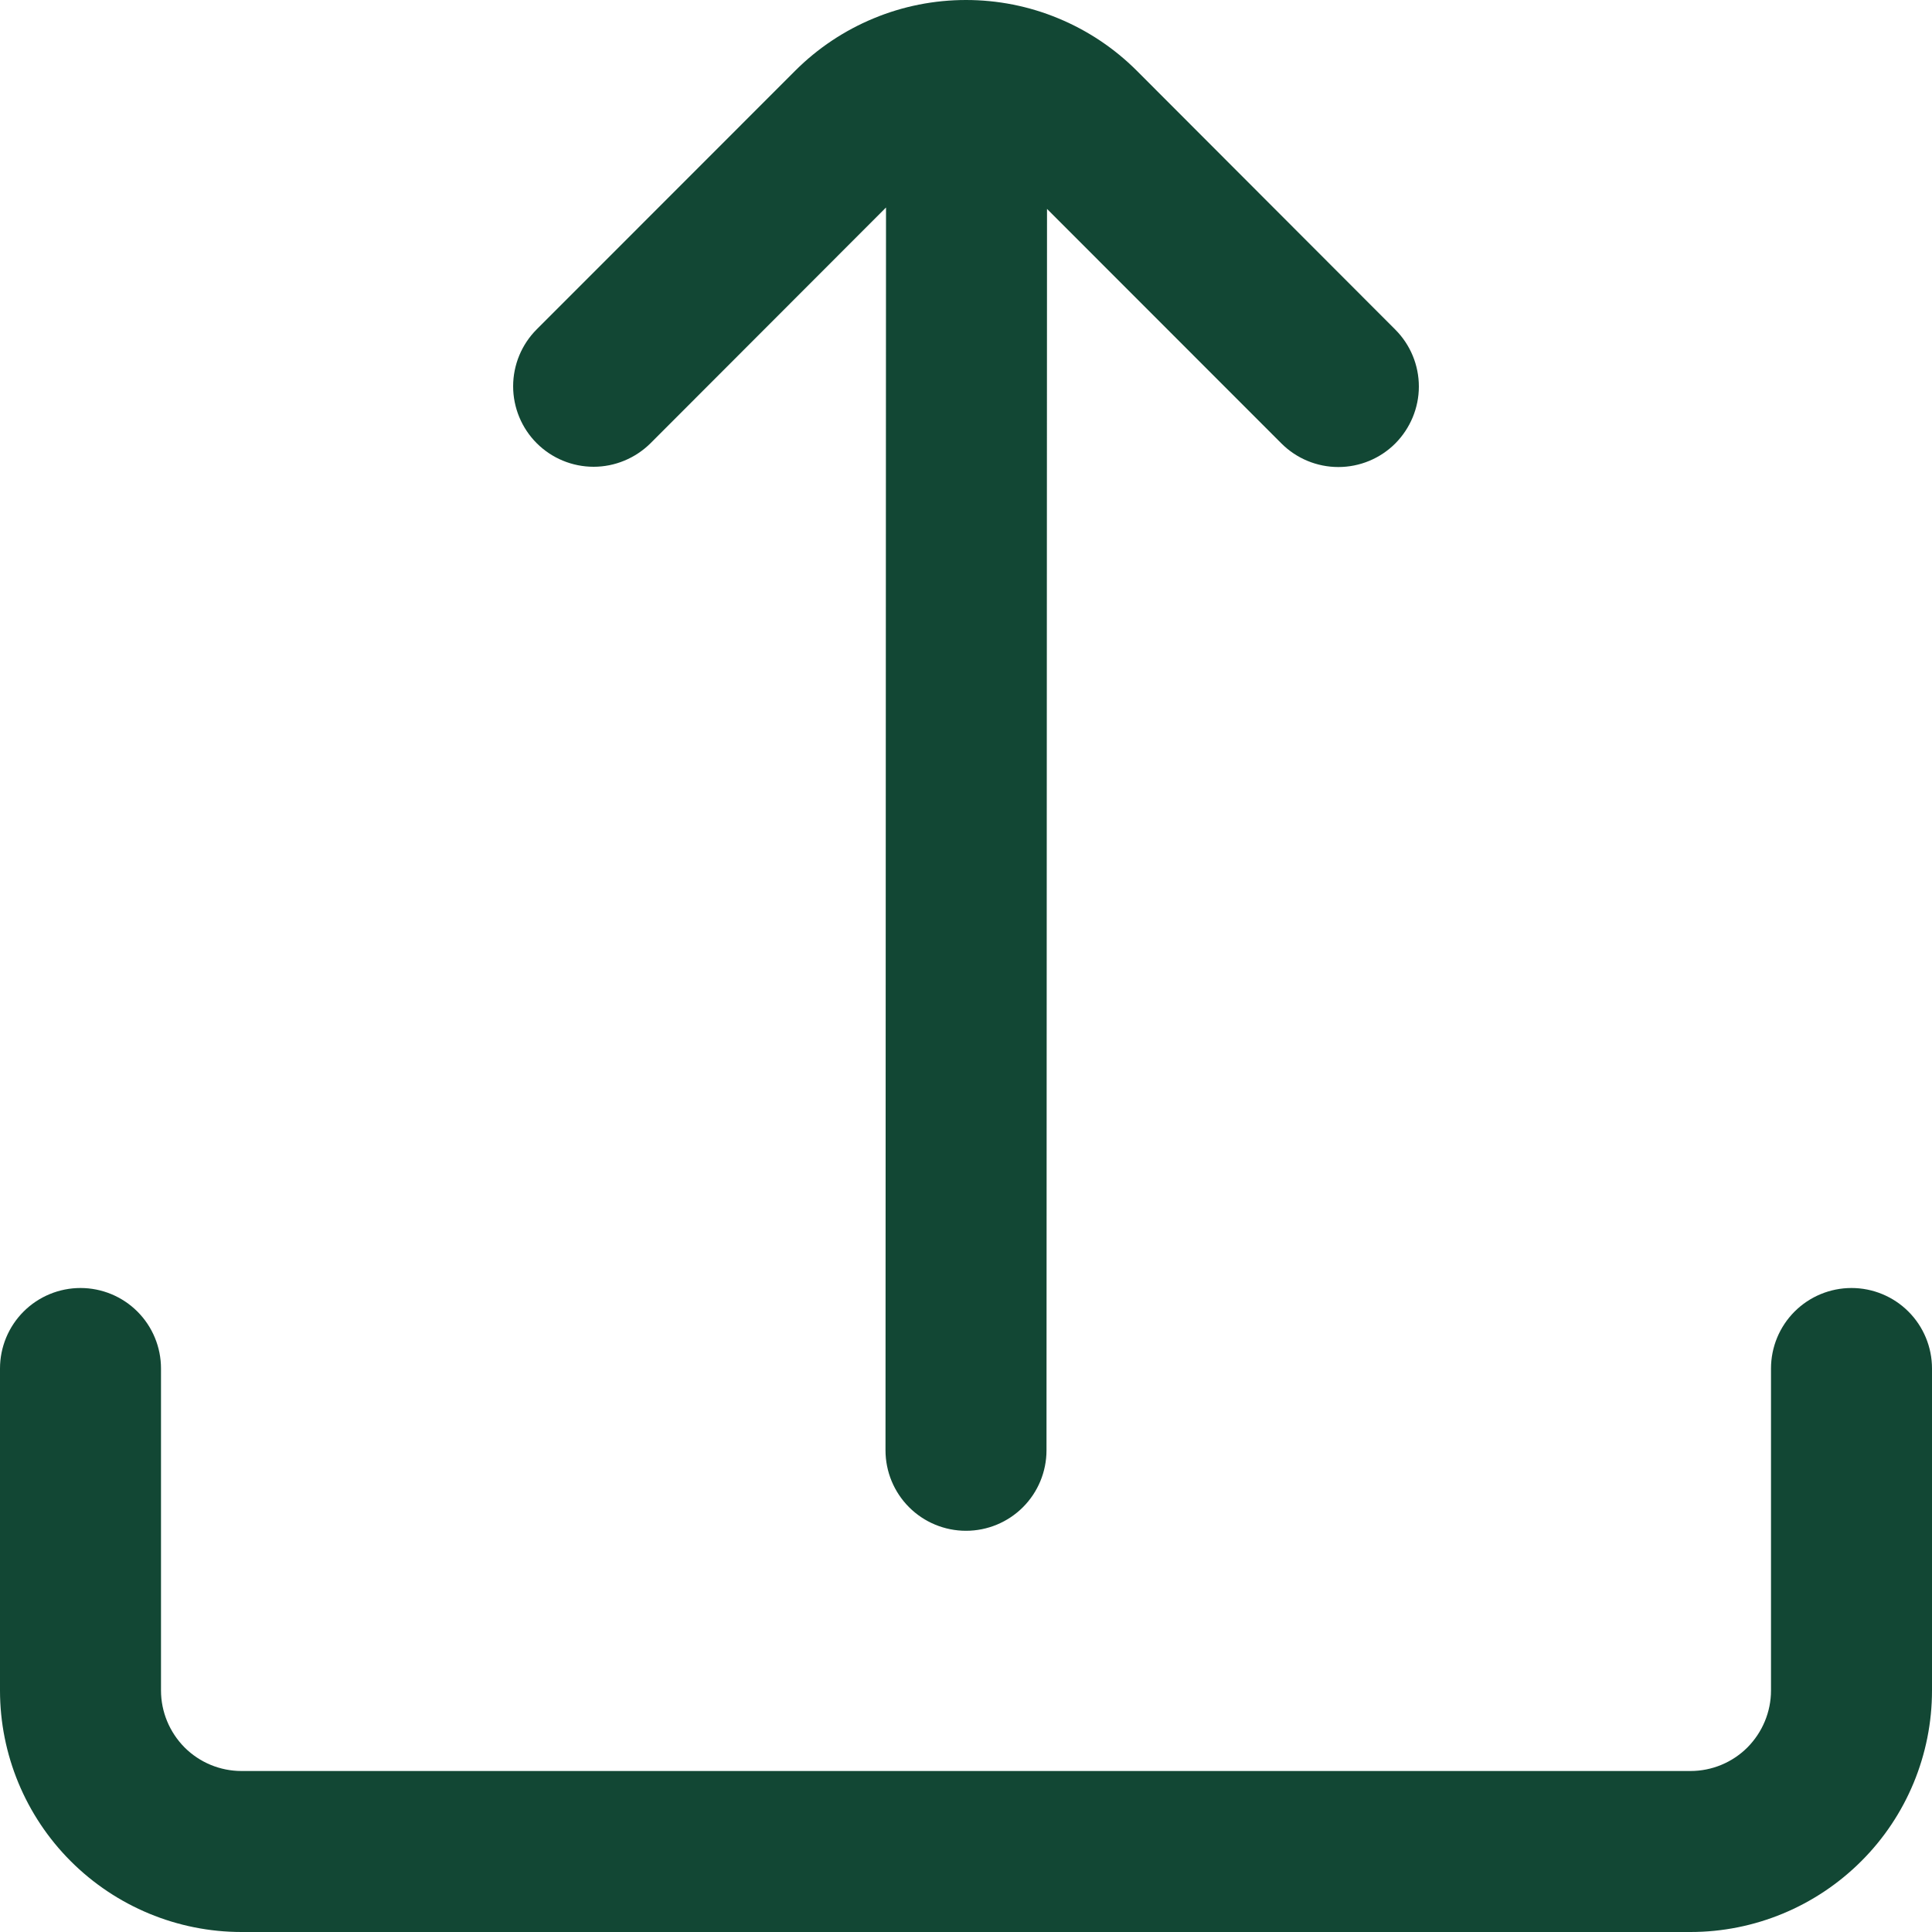 <svg width="15" height="15" viewBox="0 0 15 15" fill="none" xmlns="http://www.w3.org/2000/svg">
<g clip-path="url(#clip0_18_152)">
<path d="M6.879 1.611L6.875 11.26C6.875 11.426 6.941 11.585 7.058 11.702C7.175 11.819 7.334 11.885 7.5 11.885C7.666 11.885 7.825 11.819 7.942 11.702C8.059 11.585 8.125 11.426 8.125 11.26L8.129 1.622L9.949 3.443C10.066 3.56 10.225 3.626 10.391 3.626C10.557 3.626 10.716 3.56 10.833 3.443C10.95 3.325 11.016 3.166 11.016 3.001C11.016 2.835 10.95 2.676 10.833 2.559L8.826 0.549C8.652 0.375 8.445 0.237 8.218 0.143C7.99 0.048 7.746 -0 7.5 -0C7.254 -0 7.01 0.048 6.782 0.143C6.555 0.237 6.348 0.375 6.174 0.549L4.167 2.557C4.05 2.674 3.984 2.833 3.984 2.999C3.984 3.165 4.05 3.324 4.167 3.441C4.284 3.558 4.443 3.624 4.609 3.624C4.774 3.624 4.933 3.558 5.051 3.441L6.879 1.611Z" fill="#124734"/>
<path d="M13.75 10.625V13.125C13.75 13.29 13.684 13.449 13.567 13.567C13.45 13.684 13.291 13.75 13.125 13.75H1.875C1.709 13.75 1.55 13.684 1.433 13.567C1.316 13.449 1.25 13.29 1.25 13.125V10.625C1.25 10.459 1.184 10.3 1.067 10.183C0.95 10.066 0.791 10 0.625 10C0.459 10 0.3 10.066 0.183 10.183C0.066 10.3 0 10.459 0 10.625L0 13.125C0 13.622 0.198 14.099 0.549 14.45C0.901 14.802 1.378 15 1.875 15H13.125C13.622 15 14.099 14.802 14.451 14.45C14.803 14.099 15 13.622 15 13.125V10.625C15 10.459 14.934 10.3 14.817 10.183C14.7 10.066 14.541 10 14.375 10C14.209 10 14.05 10.066 13.933 10.183C13.816 10.3 13.75 10.459 13.75 10.625Z" fill="#124734"/>
</g>
<defs>
<clipPath id="clip0_18_152">
<rect width="15" height="15" fill="white"/>
</clipPath>
</defs>
</svg>
